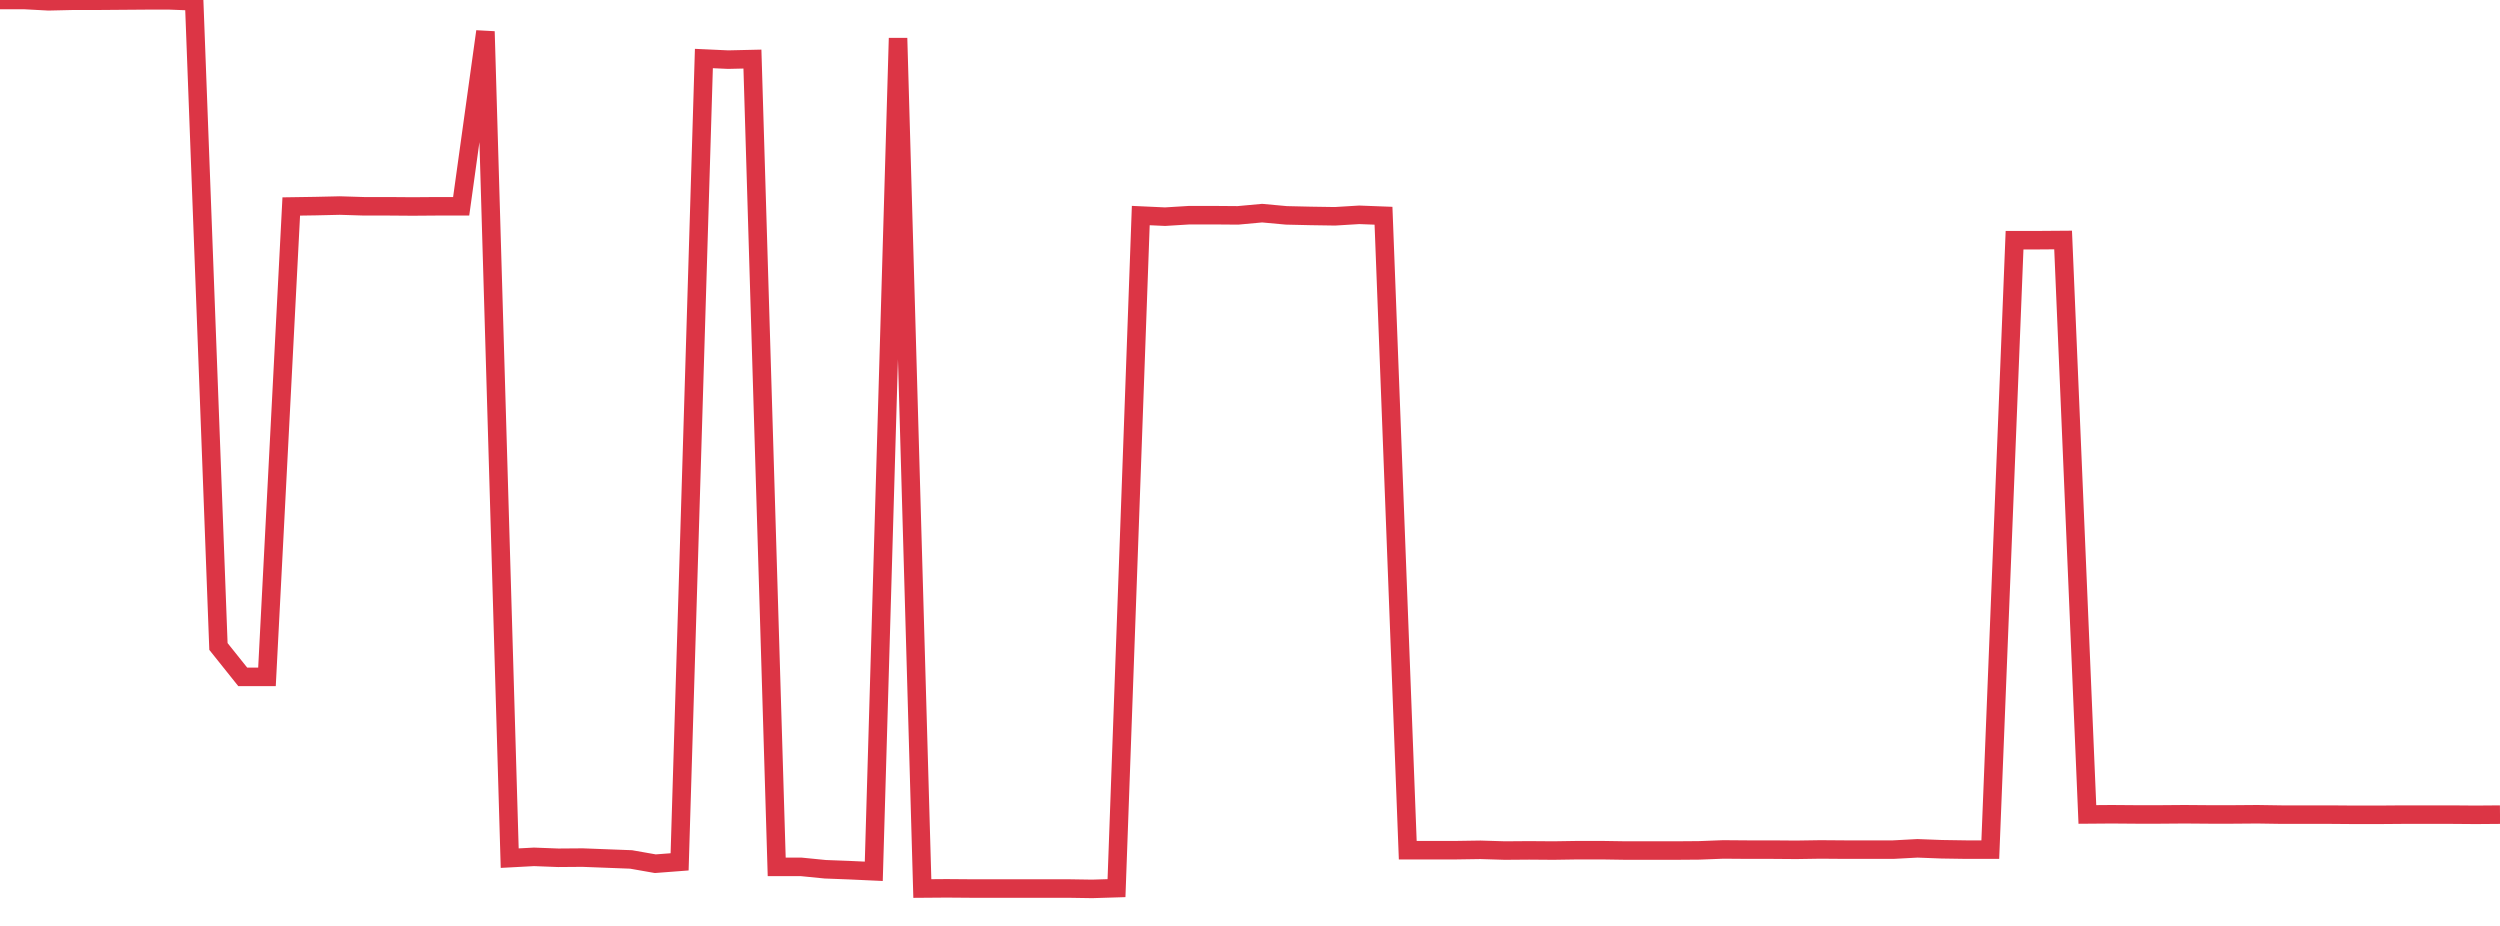 <?xml version="1.0" standalone="no"?>
<!DOCTYPE svg PUBLIC "-//W3C//DTD SVG 1.1//EN" "http://www.w3.org/Graphics/SVG/1.1/DTD/svg11.dtd">
<svg width="135" height="50" viewBox="0 0 135 50" preserveAspectRatio="none" class="sparkline" xmlns="http://www.w3.org/2000/svg"
xmlns:xlink="http://www.w3.org/1999/xlink"><path  class="sparkline--line" d="M 0 0 L 0 0 L 1.311 0 L 2.621 0.07 L 3.932 0.04 L 5.243 0.04 L 6.553 0.03 L 7.864 0.02 L 9.175 0.02 L 10.485 0.07 L 11.796 34.91 L 13.107 36.55 L 14.417 36.55 L 15.728 11.15 L 17.039 11.13 L 18.35 11.1 L 19.66 11.14 L 20.971 11.14 L 22.282 11.15 L 23.592 11.14 L 24.903 11.14 L 26.214 1.7 L 27.524 46.34 L 28.835 46.27 L 30.146 46.32 L 31.456 46.31 L 32.767 46.36 L 34.078 46.41 L 35.388 46.64 L 36.699 46.54 L 38.01 3.16 L 39.32 3.22 L 40.631 3.19 L 41.942 46.81 L 43.252 46.81 L 44.563 46.94 L 45.874 46.99 L 47.184 47.05 L 48.495 2.06 L 49.806 47.98 L 51.117 47.97 L 52.427 47.98 L 53.738 47.98 L 55.049 47.98 L 56.359 47.98 L 57.67 47.98 L 58.981 48 L 60.291 47.96 L 61.602 11.64 L 62.913 11.7 L 64.223 11.62 L 65.534 11.62 L 66.845 11.63 L 68.155 11.51 L 69.466 11.63 L 70.777 11.66 L 72.087 11.68 L 73.398 11.6 L 74.709 11.65 L 76.019 45.91 L 77.33 45.91 L 78.641 45.91 L 79.951 45.89 L 81.262 45.93 L 82.573 45.92 L 83.883 45.93 L 85.194 45.91 L 86.505 45.91 L 87.816 45.93 L 89.126 45.93 L 90.437 45.93 L 91.748 45.92 L 93.058 45.87 L 94.369 45.88 L 95.68 45.88 L 96.99 45.89 L 98.301 45.87 L 99.612 45.88 L 100.922 45.88 L 102.233 45.88 L 103.544 45.81 L 104.854 45.86 L 106.165 45.88 L 107.476 45.88 L 108.786 12.97 L 110.097 12.97 L 111.408 12.96 L 112.718 43.98 L 114.029 43.97 L 115.34 43.98 L 116.65 43.98 L 117.961 43.97 L 119.272 43.98 L 120.583 43.98 L 121.893 43.97 L 123.204 43.99 L 124.515 43.99 L 125.825 43.99 L 127.136 44 L 128.447 44 L 129.757 43.99 L 131.068 43.99 L 132.379 43.99 L 133.689 44 L 135 43.99" fill="none" stroke-width="1" stroke="#dc3545"></path></svg>